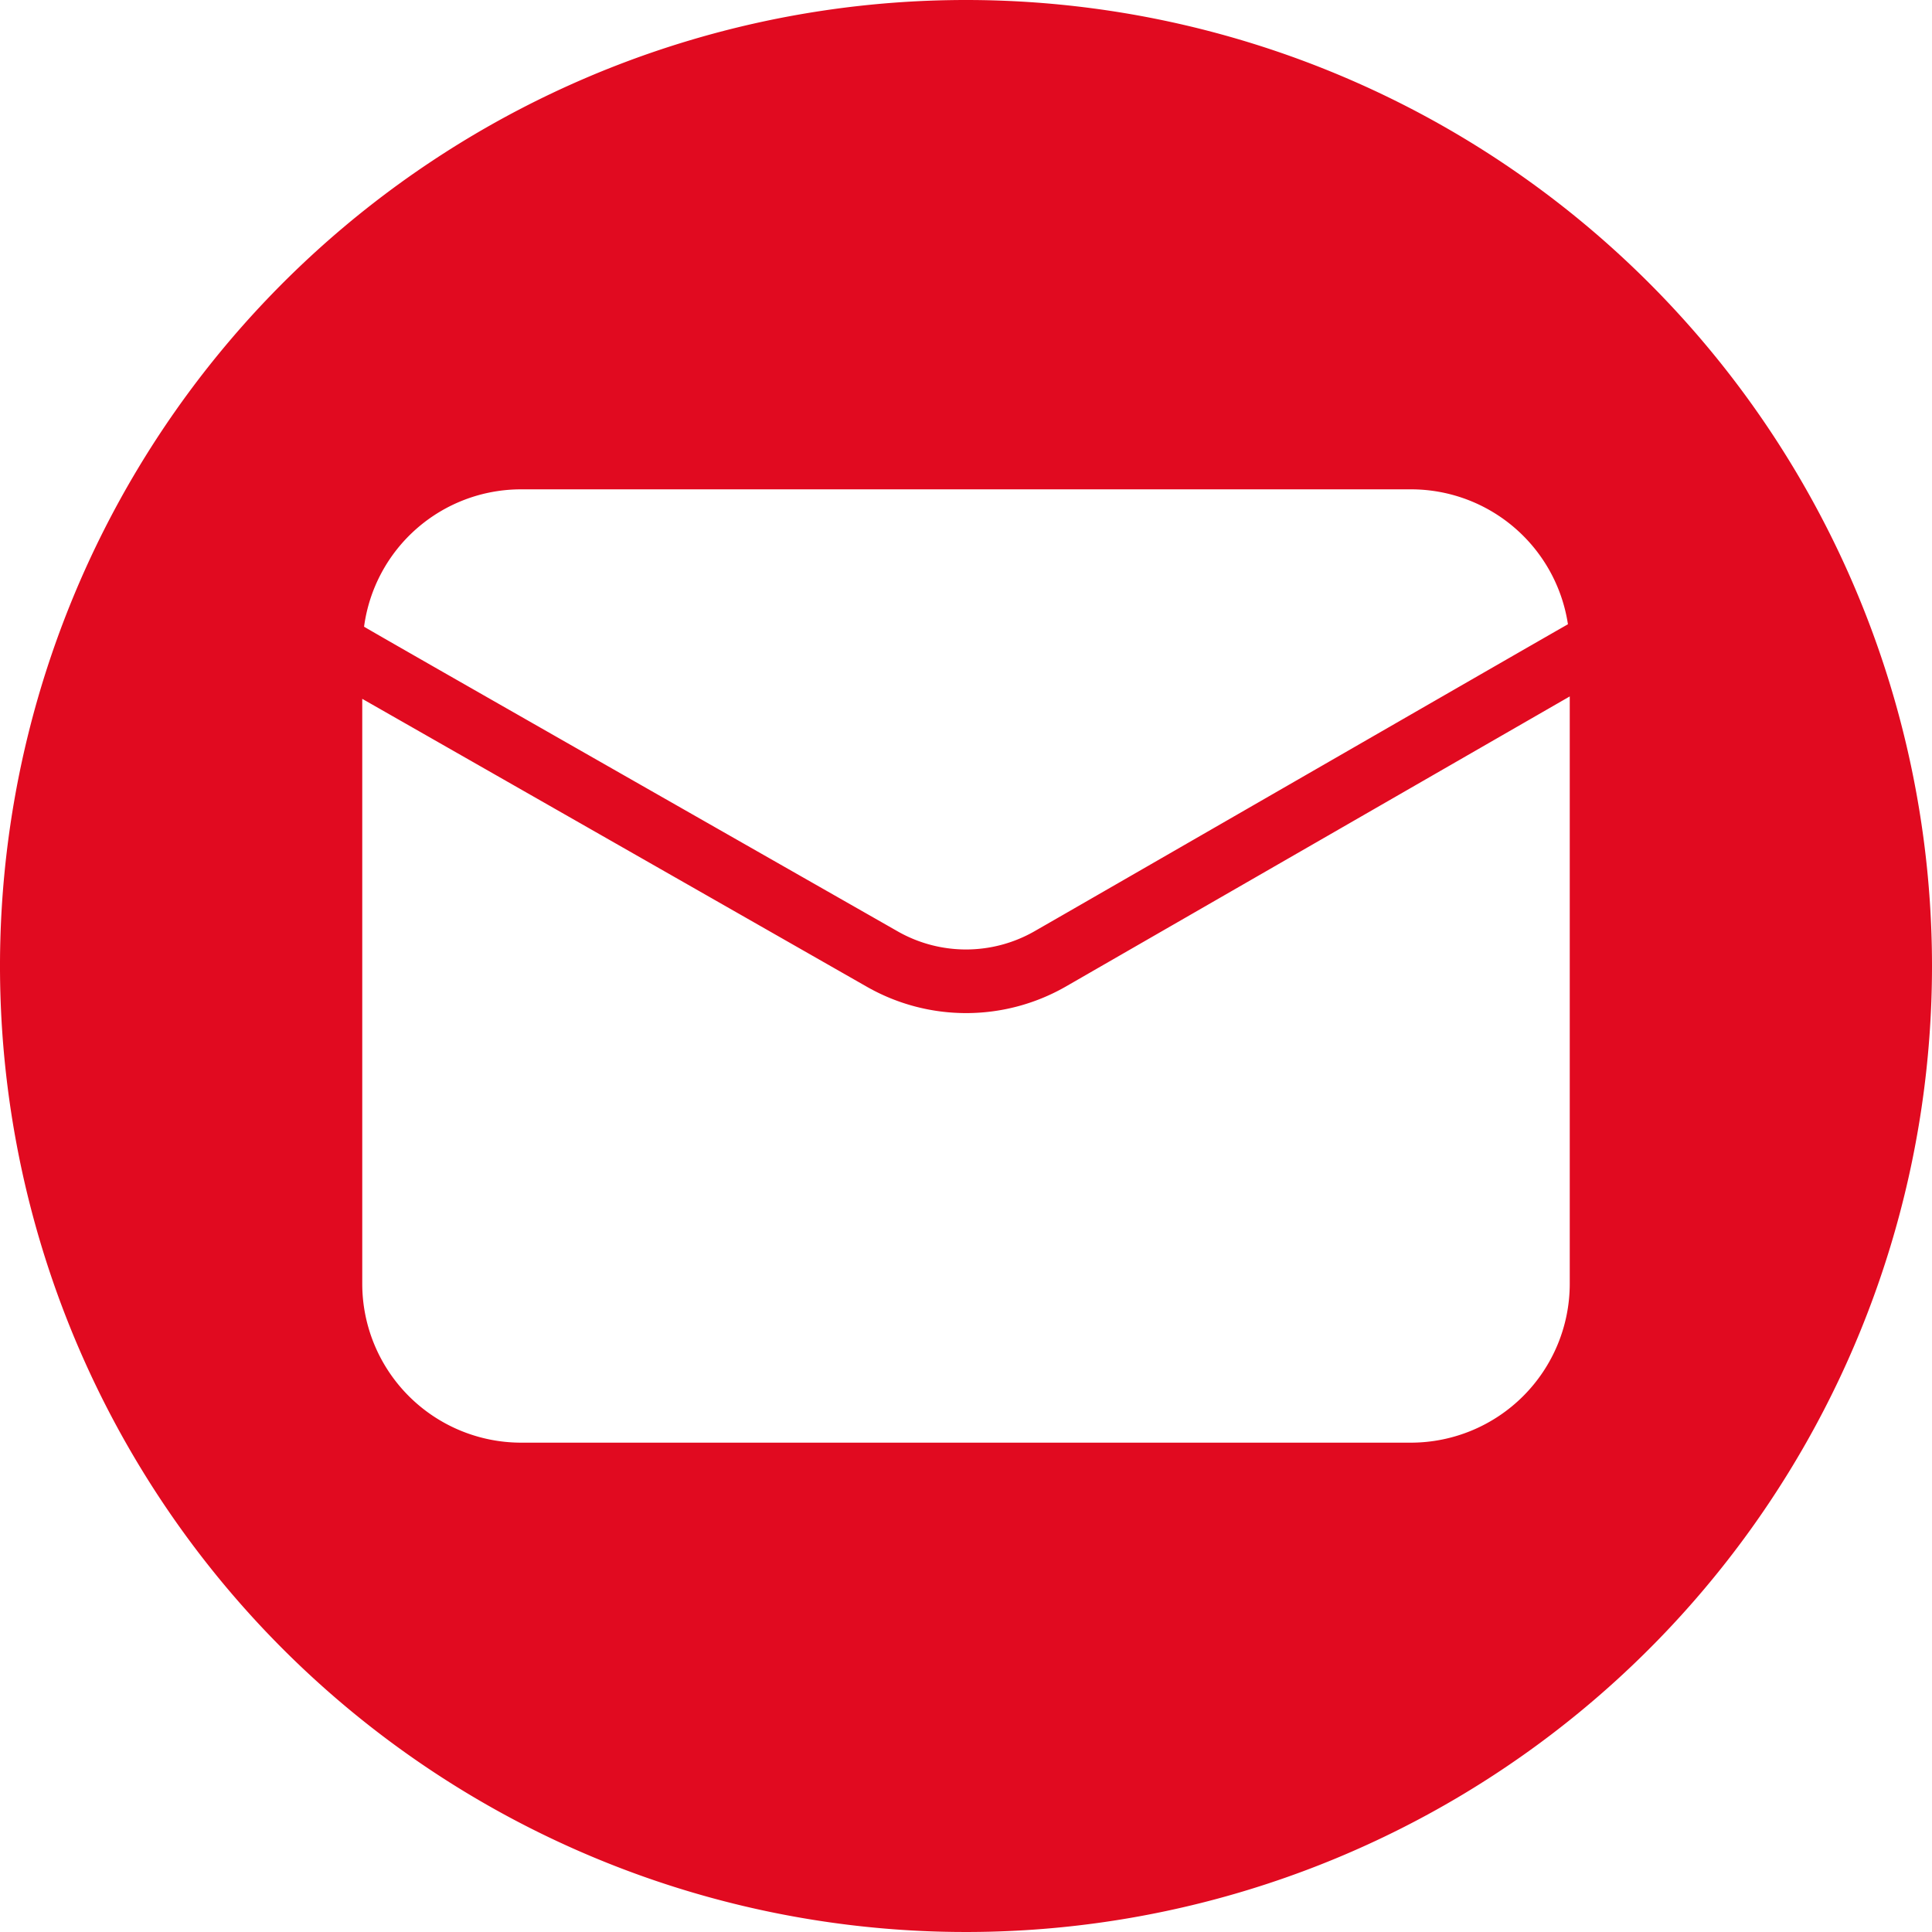 <?xml version="1.0" encoding="UTF-8" standalone="no"?><svg xmlns="http://www.w3.org/2000/svg" xmlns:xlink="http://www.w3.org/1999/xlink" data-name="Circular Glyph" fill="#e10a20" height="64" preserveAspectRatio="xMidYMid meet" version="1" viewBox="0.0 0.0 64.0 64.0" width="64" zoomAndPan="magnify"><g id="change1_1"><path d="M32,0A32,32,0,1,0,64,32,32.004,32.004,0,0,0,32,0ZM17.26,16.21H46.74a5.257,5.257,0,0,1,5.2,4.47c-.42.23-16.62,9.57-17.69,10.18a4.569,4.569,0,0,1-4.5,0c-1.05-.6-17.29-9.85-17.69-10.1A5.247,5.247,0,0,1,17.26,16.21ZM52,42.53a5.266,5.266,0,0,1-5.26,5.26H17.26A5.266,5.266,0,0,1,12,42.53V23.15l16.72,9.54a6.637,6.637,0,0,0,6.57,0L52,23.07Z"/></g></svg>